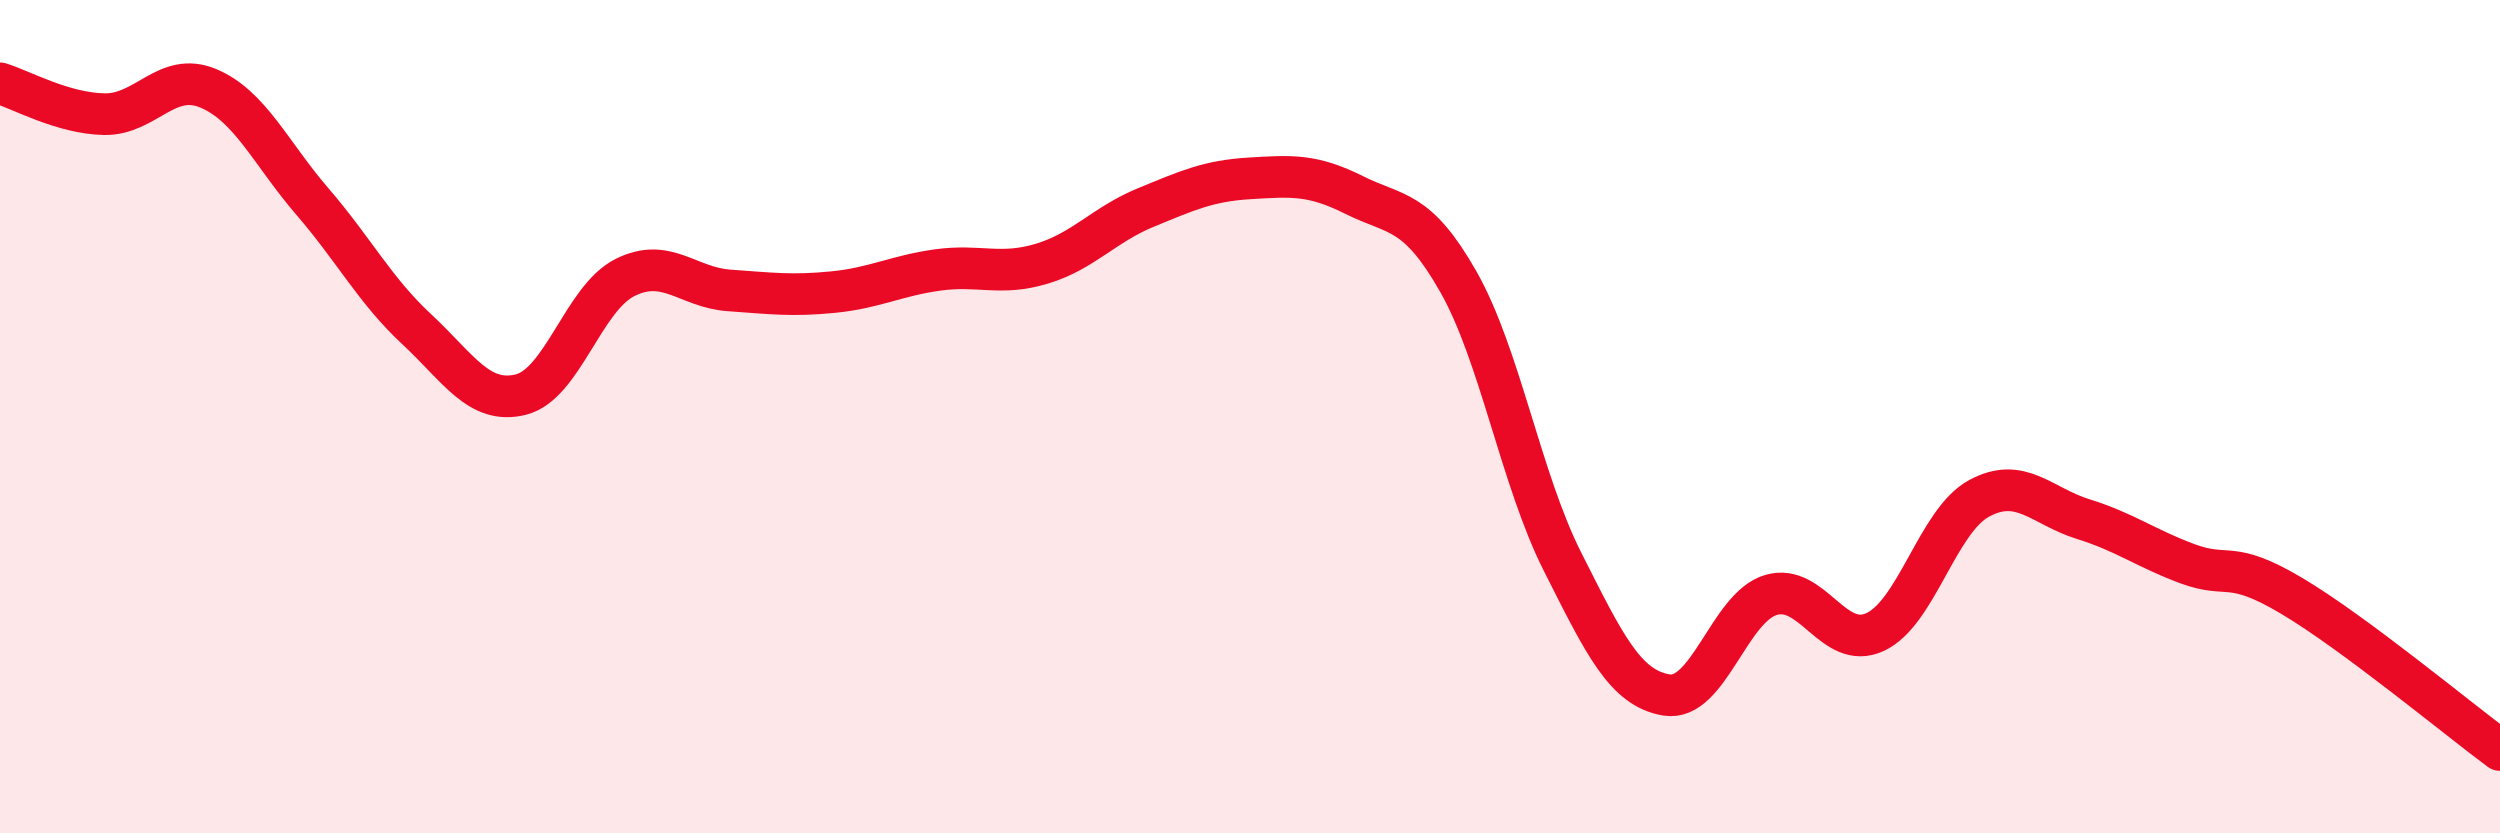 
    <svg width="60" height="20" viewBox="0 0 60 20" xmlns="http://www.w3.org/2000/svg">
      <path
        d="M 0,2 C 0.5,2.15 1.5,2.72 2.5,2.74 C 3.5,2.76 4,1.7 5,2.12 C 6,2.54 6.5,3.68 7.5,4.84 C 8.5,6 9,6.97 10,7.9 C 11,8.83 11.5,9.72 12.5,9.47 C 13.5,9.22 14,7.16 15,6.66 C 16,6.16 16.5,6.9 17.5,6.97 C 18.5,7.04 19,7.11 20,7.01 C 21,6.91 21.5,6.62 22.5,6.48 C 23.5,6.34 24,6.63 25,6.33 C 26,6.03 26.5,5.39 27.5,4.98 C 28.5,4.57 29,4.34 30,4.28 C 31,4.22 31.5,4.18 32.5,4.68 C 33.5,5.18 34,5 35,6.76 C 36,8.52 36.5,11.5 37.5,13.48 C 38.5,15.46 39,16.52 40,16.68 C 41,16.84 41.5,14.58 42.5,14.28 C 43.5,13.98 44,15.63 45,15.17 C 46,14.71 46.5,12.5 47.5,11.96 C 48.5,11.42 49,12.15 50,12.46 C 51,12.77 51.5,13.16 52.5,13.53 C 53.5,13.9 53.5,13.41 55,14.3 C 56.5,15.19 59,17.26 60,18L60 20L0 20Z"
        fill="#EB0A25"
        opacity="0.1"
        stroke-linecap="round"
        stroke-linejoin="round"
      />
      <path
        d="M 0,2 C 0.5,2.15 1.5,2.72 2.5,2.74 C 3.5,2.76 4,1.7 5,2.12 C 6,2.54 6.5,3.68 7.5,4.84 C 8.5,6 9,6.97 10,7.9 C 11,8.83 11.5,9.72 12.5,9.47 C 13.5,9.22 14,7.16 15,6.66 C 16,6.16 16.5,6.9 17.5,6.97 C 18.5,7.04 19,7.11 20,7.01 C 21,6.91 21.5,6.62 22.5,6.48 C 23.5,6.34 24,6.63 25,6.33 C 26,6.03 26.5,5.39 27.5,4.98 C 28.5,4.57 29,4.34 30,4.28 C 31,4.22 31.5,4.18 32.5,4.68 C 33.5,5.18 34,5 35,6.76 C 36,8.52 36.5,11.5 37.5,13.48 C 38.5,15.46 39,16.52 40,16.68 C 41,16.84 41.5,14.58 42.5,14.28 C 43.5,13.98 44,15.63 45,15.17 C 46,14.71 46.5,12.5 47.5,11.96 C 48.5,11.42 49,12.15 50,12.46 C 51,12.77 51.5,13.16 52.5,13.53 C 53.5,13.9 53.5,13.41 55,14.3 C 56.5,15.19 59,17.26 60,18"
        stroke="#EB0A25"
        stroke-width="1"
        fill="none"
        stroke-linecap="round"
        stroke-linejoin="round"
      />
    </svg>
  